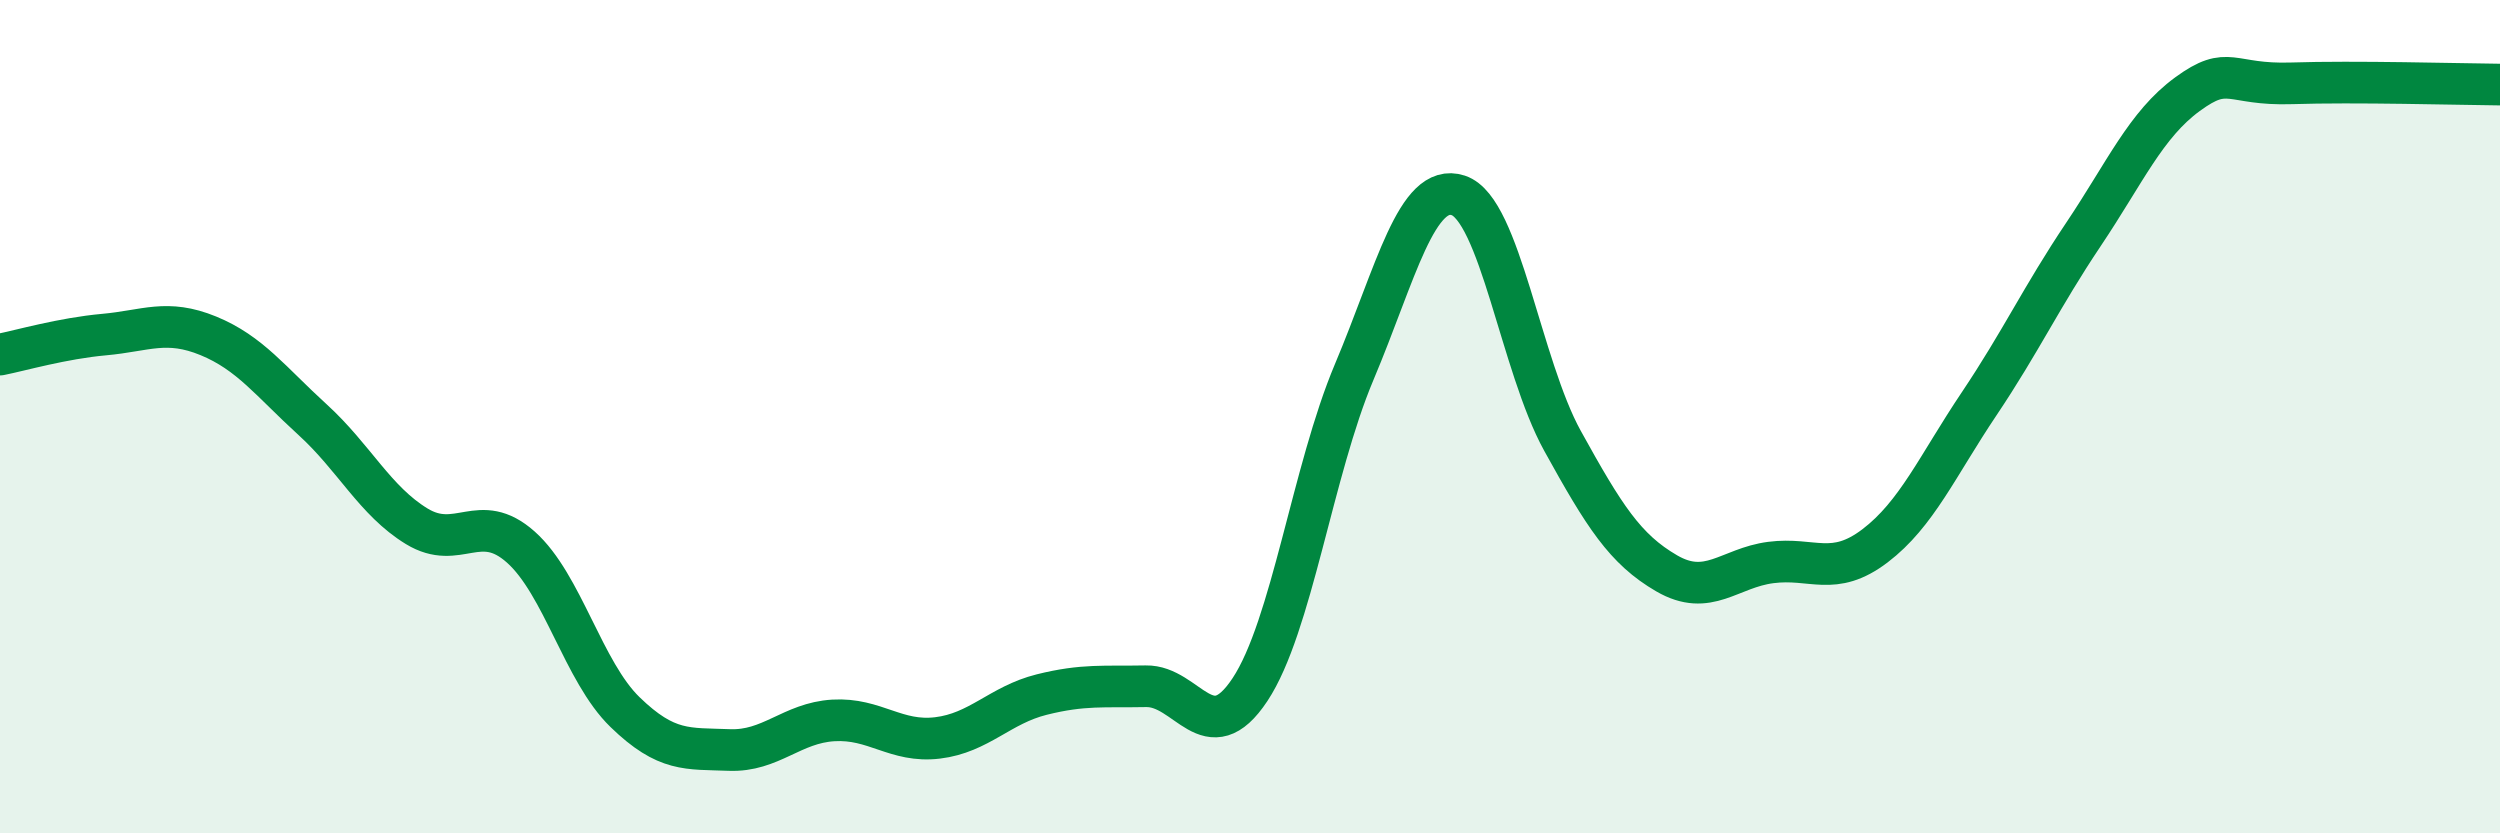 
    <svg width="60" height="20" viewBox="0 0 60 20" xmlns="http://www.w3.org/2000/svg">
      <path
        d="M 0,8.51 C 0.5,8.41 1.5,8.12 2.5,8.03 C 3.5,7.94 4,7.65 5,8.06 C 6,8.47 6.5,9.16 7.5,10.07 C 8.5,10.98 9,12.02 10,12.63 C 11,13.24 11.5,12.24 12.5,13.13 C 13.5,14.02 14,16.12 15,17.09 C 16,18.06 16.5,17.96 17.5,18 C 18.5,18.04 19,17.35 20,17.29 C 21,17.23 21.5,17.83 22.5,17.71 C 23.5,17.59 24,16.92 25,16.67 C 26,16.42 26.5,16.49 27.5,16.47 C 28.5,16.45 29,18.06 30,16.55 C 31,15.04 31.5,11.3 32.5,8.93 C 33.5,6.56 34,4.36 35,4.69 C 36,5.02 36.5,8.77 37.5,10.58 C 38.5,12.39 39,13.18 40,13.76 C 41,14.34 41.5,13.63 42.5,13.5 C 43.5,13.37 44,13.86 45,13.1 C 46,12.34 46.5,11.18 47.5,9.69 C 48.5,8.2 49,7.12 50,5.63 C 51,4.14 51.5,2.99 52.5,2.26 C 53.5,1.53 53.5,2.05 55,2 C 56.5,1.95 59,2.02 60,2.03L60 20L0 20Z"
        fill="#008740"
        opacity="0.1"
        stroke-linecap="round"
        stroke-linejoin="round"
      />
      <path
        d="M 0,8.51 C 0.5,8.41 1.5,8.12 2.5,8.03 C 3.5,7.94 4,7.65 5,8.06 C 6,8.47 6.5,9.16 7.5,10.07 C 8.5,10.98 9,12.02 10,12.63 C 11,13.24 11.5,12.24 12.5,13.13 C 13.5,14.02 14,16.12 15,17.09 C 16,18.06 16.5,17.96 17.5,18 C 18.5,18.04 19,17.35 20,17.29 C 21,17.23 21.5,17.83 22.5,17.71 C 23.5,17.59 24,16.92 25,16.67 C 26,16.42 26.5,16.49 27.5,16.47 C 28.5,16.45 29,18.06 30,16.55 C 31,15.04 31.5,11.3 32.5,8.93 C 33.5,6.56 34,4.36 35,4.69 C 36,5.02 36.5,8.77 37.5,10.58 C 38.5,12.39 39,13.18 40,13.76 C 41,14.34 41.5,13.63 42.5,13.5 C 43.5,13.37 44,13.86 45,13.1 C 46,12.34 46.5,11.18 47.5,9.69 C 48.5,8.2 49,7.12 50,5.63 C 51,4.14 51.5,2.99 52.5,2.26 C 53.5,1.53 53.5,2.05 55,2 C 56.5,1.95 59,2.02 60,2.03"
        stroke="#008740"
        stroke-width="1"
        fill="none"
        stroke-linecap="round"
        stroke-linejoin="round"
      />
    </svg>
  